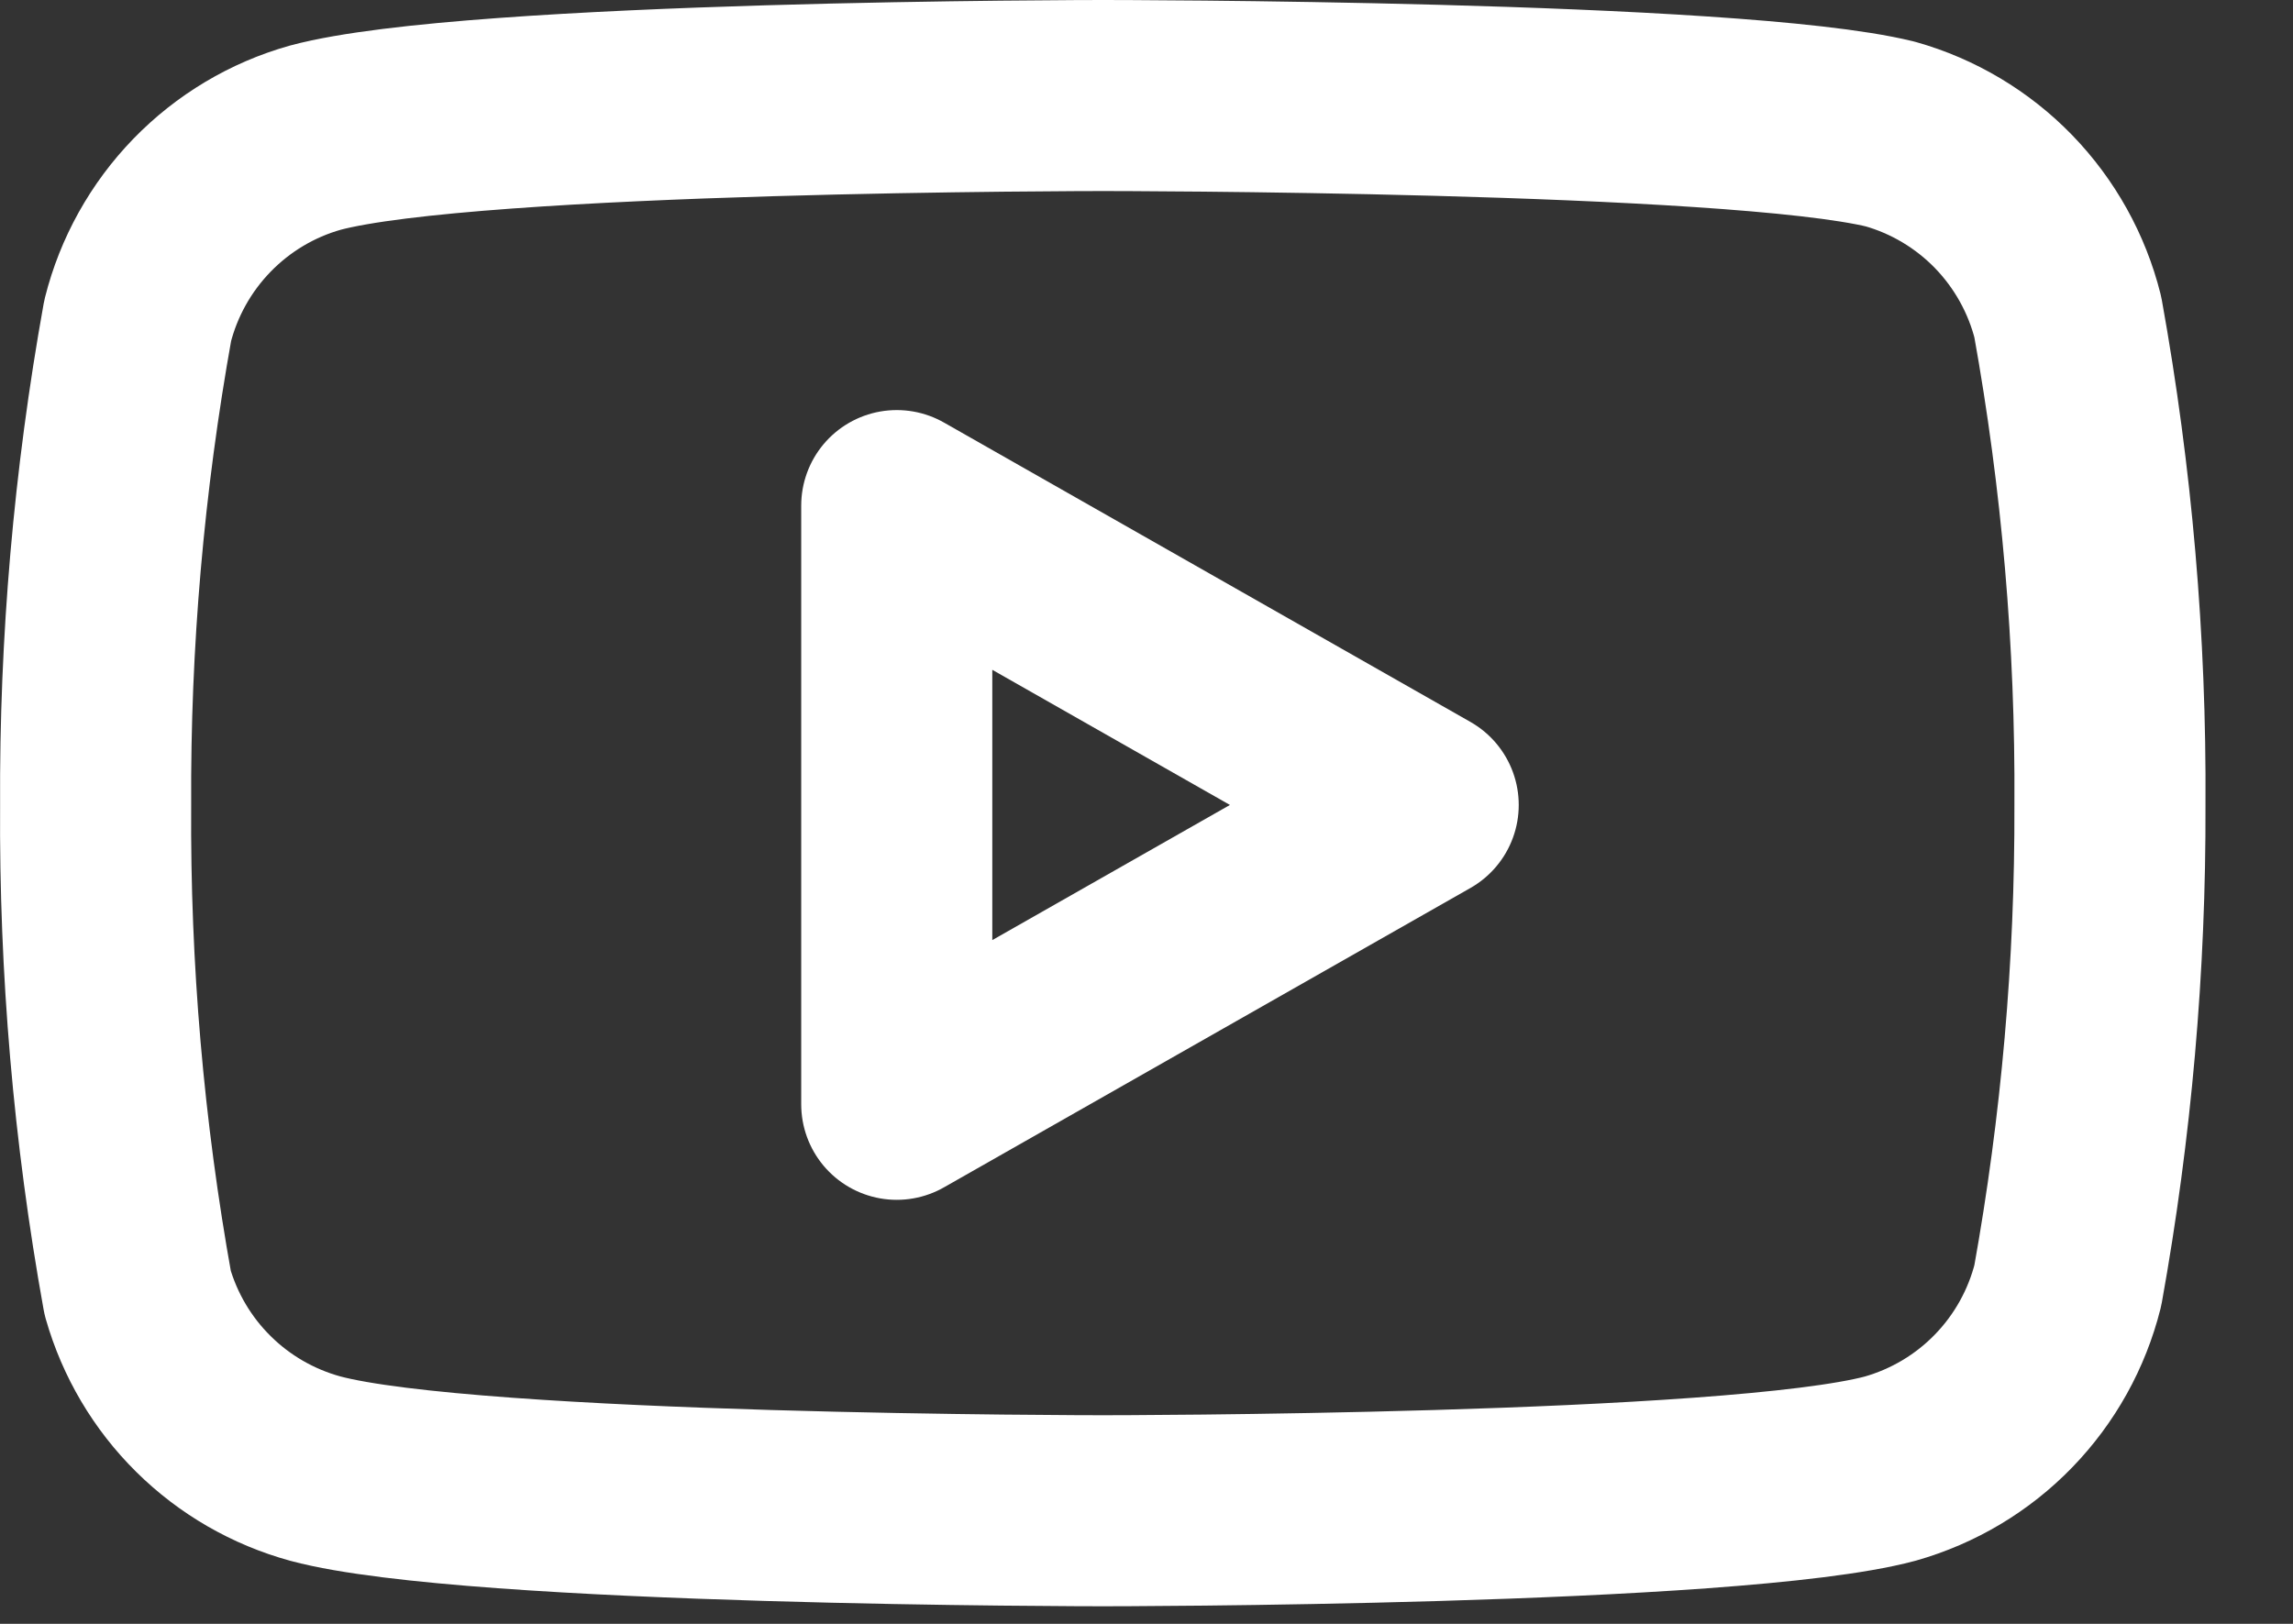 <svg width="24" height="17" viewBox="0 0 24 17" fill="none" xmlns="http://www.w3.org/2000/svg">
<rect x="0" y="0" width="24" height="17" fill="#333333" stroke="none"/>
<path d="M21.643 3.319C21.529 2.864 21.297 2.448 20.971 2.111C20.645 1.775 20.235 1.53 19.784 1.403C18.136 1 11.542 1 11.542 1C11.542 1 4.949 1 3.301 1.441C2.849 1.568 2.44 1.813 2.114 2.149C1.787 2.486 1.555 2.903 1.441 3.357C1.14 5.03 0.992 6.727 1.001 8.427C0.99 10.14 1.137 11.85 1.441 13.535C1.567 13.976 1.804 14.377 2.13 14.699C2.455 15.021 2.859 15.254 3.301 15.375C4.949 15.816 11.542 15.816 11.542 15.816C11.542 15.816 18.136 15.816 19.784 15.375C20.235 15.247 20.645 15.003 20.971 14.666C21.297 14.33 21.529 13.913 21.643 13.458C21.942 11.798 22.09 10.114 22.084 8.427C22.095 6.715 21.947 5.005 21.643 3.319V3.319Z" stroke="white" stroke-width="2" stroke-linecap="round" stroke-linejoin="round"/>
<path d="M9.386 11.561L14.896 8.427L9.386 5.293V11.561Z" stroke="white" stroke-width="2" stroke-linecap="round" stroke-linejoin="round"/>
</svg>
